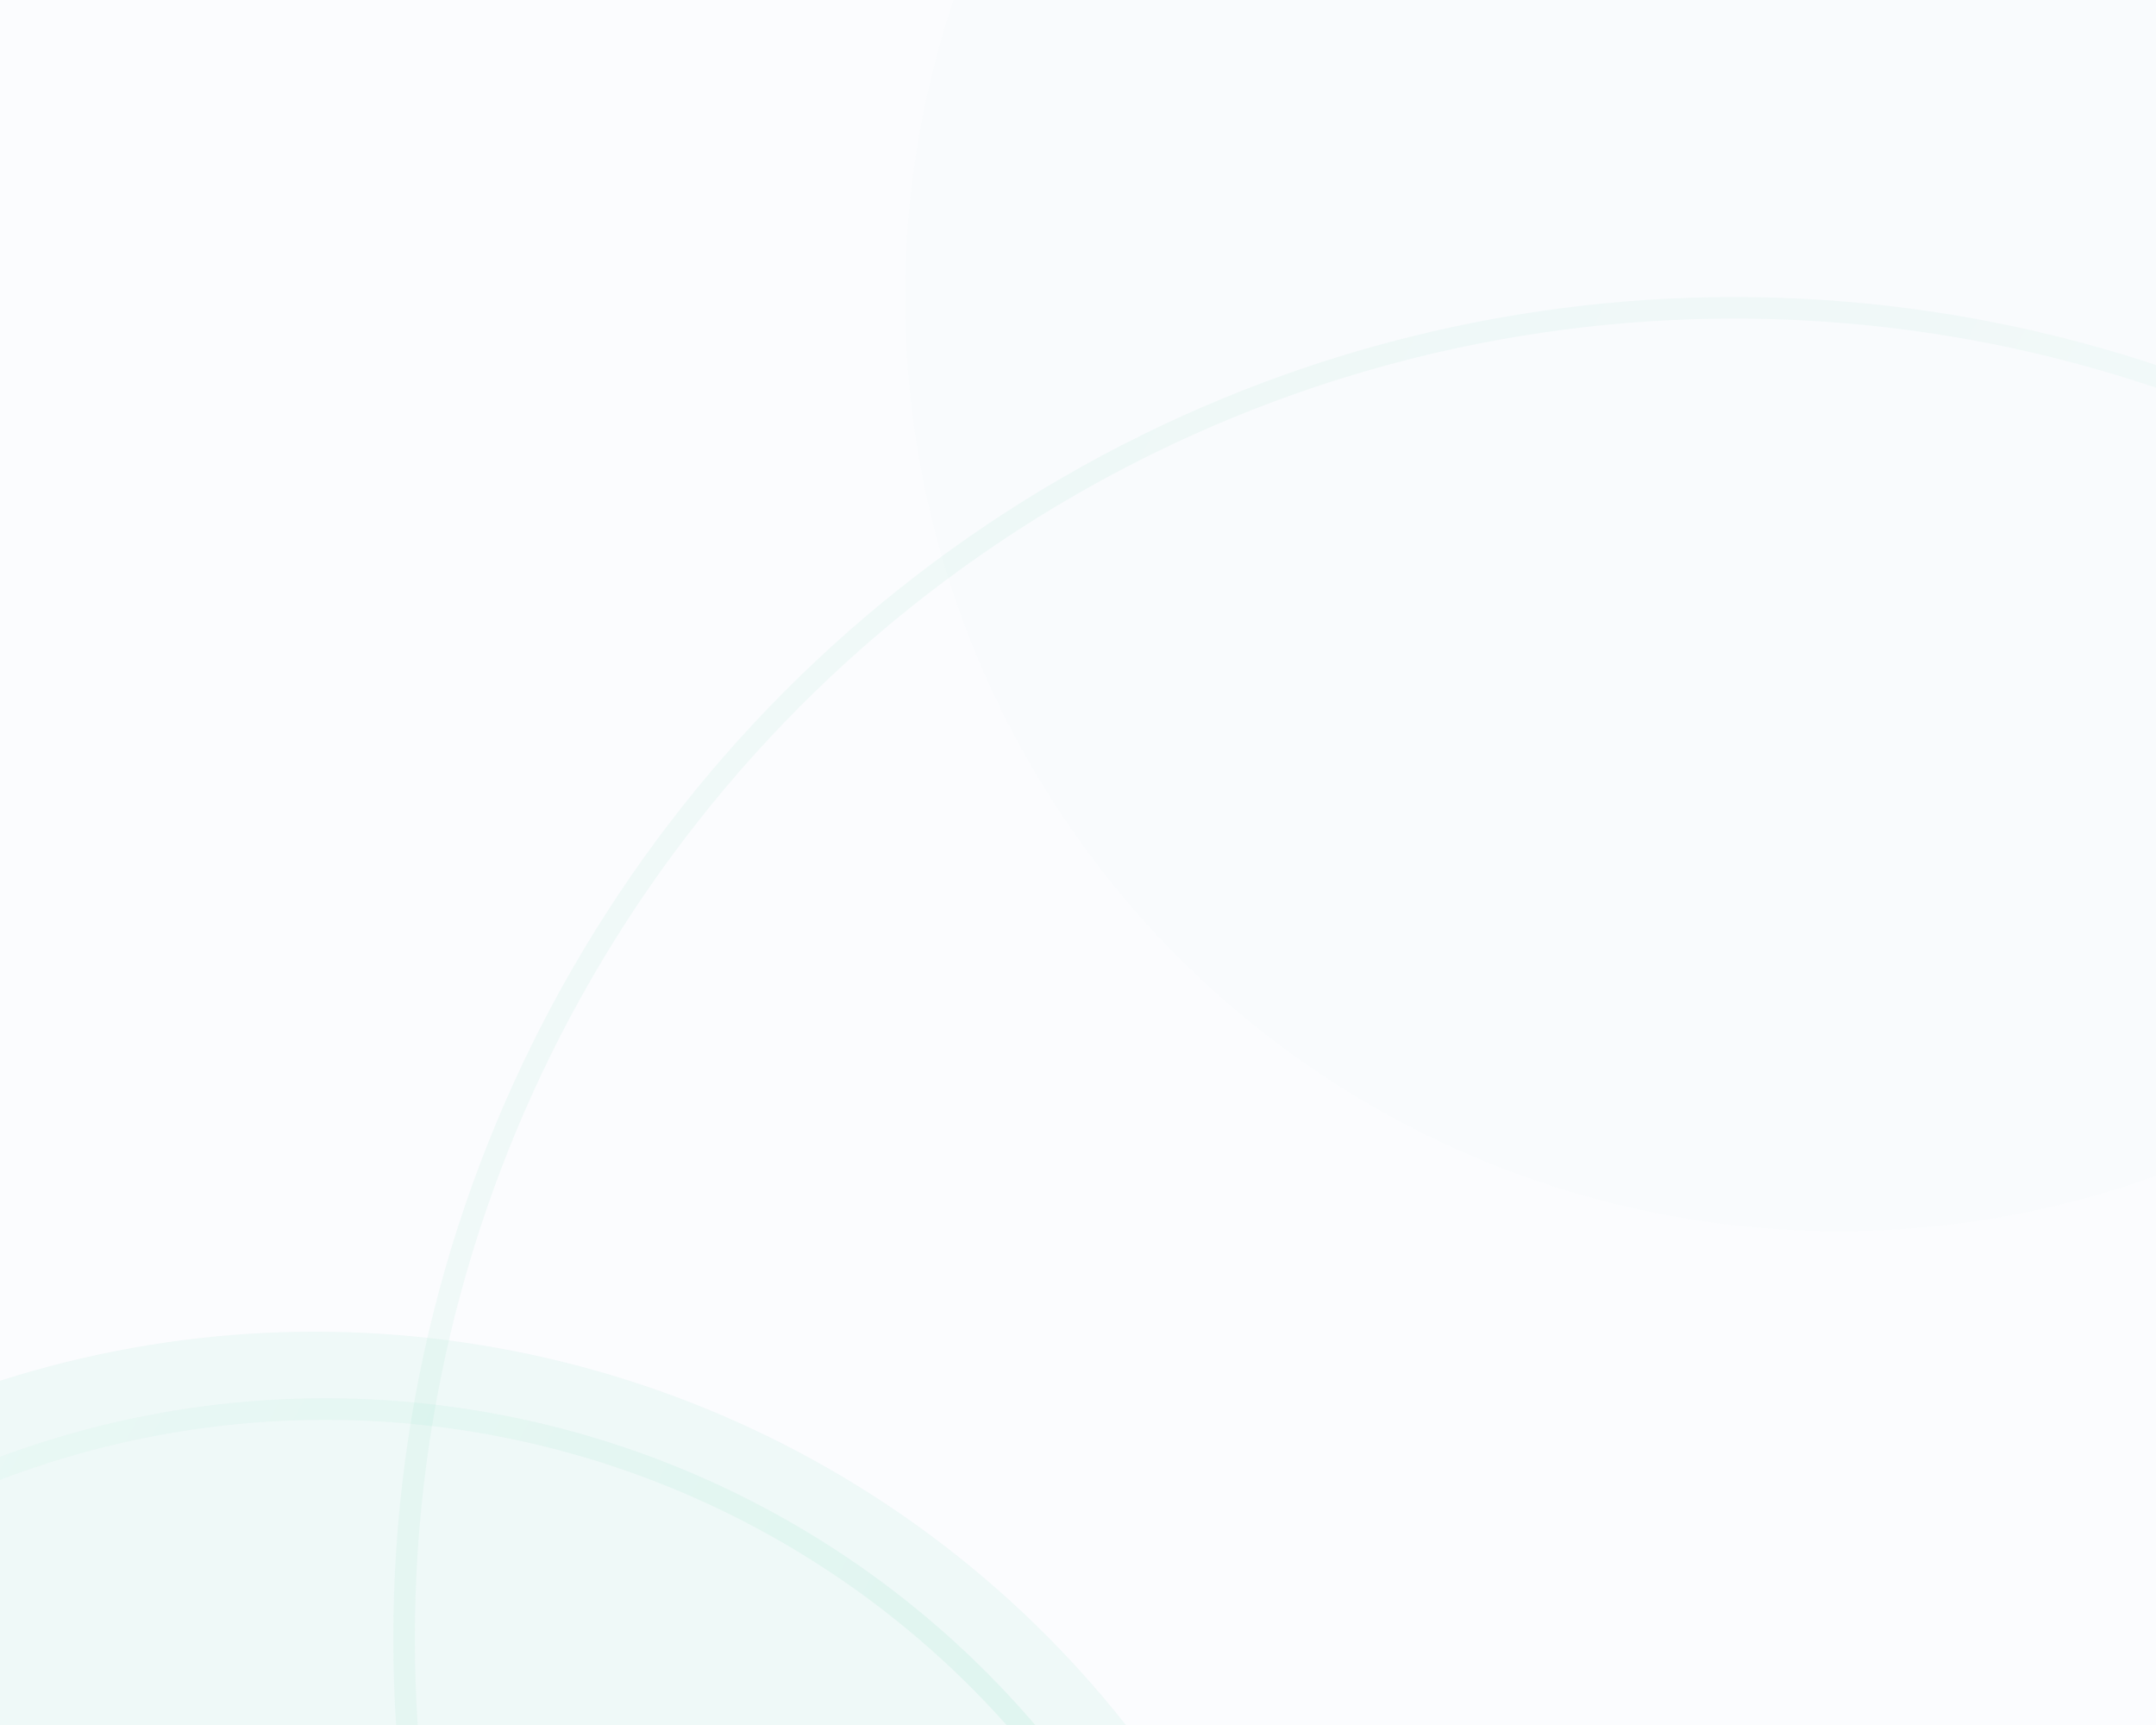 <svg width="200" height="160" viewBox="0 0 200 160" fill="none" xmlns="http://www.w3.org/2000/svg">
<g clip-path="url(#clip0_35407_63864)">
<rect width="200" height="160" fill="#FBFCFE"/>
<g opacity="0.01" filter="url(#filter0_f_35407_63864)">
<circle cx="170.604" cy="27.551" r="86.65" fill="#07B577"/>
</g>
<g opacity="0.05" filter="url(#filter1_f_35407_63864)">
<circle cx="29.199" cy="219.342" r="95.824" fill="#07B577"/>
</g>
<circle opacity="0.1" cx="30.197" cy="216.344" r="85.65" stroke="url(#paint0_linear_35407_63864)" stroke-width="2"/>
<circle opacity="0.05" cx="160.894" cy="151.96" r="123.41" stroke="url(#paint1_linear_35407_63864)" stroke-width="2"/>
</g>
<defs>
<filter id="filter0_f_35407_63864" x="-6.047" y="-149.1" width="353.301" height="353.301" filterUnits="userSpaceOnUse" color-interpolation-filters="sRGB">
<feFlood flood-opacity="0" result="BackgroundImageFix"/>
<feBlend mode="normal" in="SourceGraphic" in2="BackgroundImageFix" result="shape"/>
<feGaussianBlur stdDeviation="45" result="effect1_foregroundBlur_35407_63864"/>
</filter>
<filter id="filter1_f_35407_63864" x="-116.625" y="73.518" width="291.648" height="291.648" filterUnits="userSpaceOnUse" color-interpolation-filters="sRGB">
<feFlood flood-opacity="0" result="BackgroundImageFix"/>
<feBlend mode="normal" in="SourceGraphic" in2="BackgroundImageFix" result="shape"/>
<feGaussianBlur stdDeviation="25" result="effect1_foregroundBlur_35407_63864"/>
</filter>
<linearGradient id="paint0_linear_35407_63864" x1="-56.453" y1="131.441" x2="148.454" y2="243.401" gradientUnits="userSpaceOnUse">
<stop stop-color="#DFFEF3"/>
<stop offset="1" stop-color="#07B577"/>
</linearGradient>
<linearGradient id="paint1_linear_35407_63864" x1="36.484" y1="30.06" x2="330.683" y2="190.808" gradientUnits="userSpaceOnUse">
<stop stop-color="#07B577"/>
<stop offset="1" stop-color="#DFFEF3"/>
</linearGradient>
<clipPath id="clip0_35407_63864">
<rect width="200" height="160" fill="white"/>
</clipPath>
</defs>
</svg>
